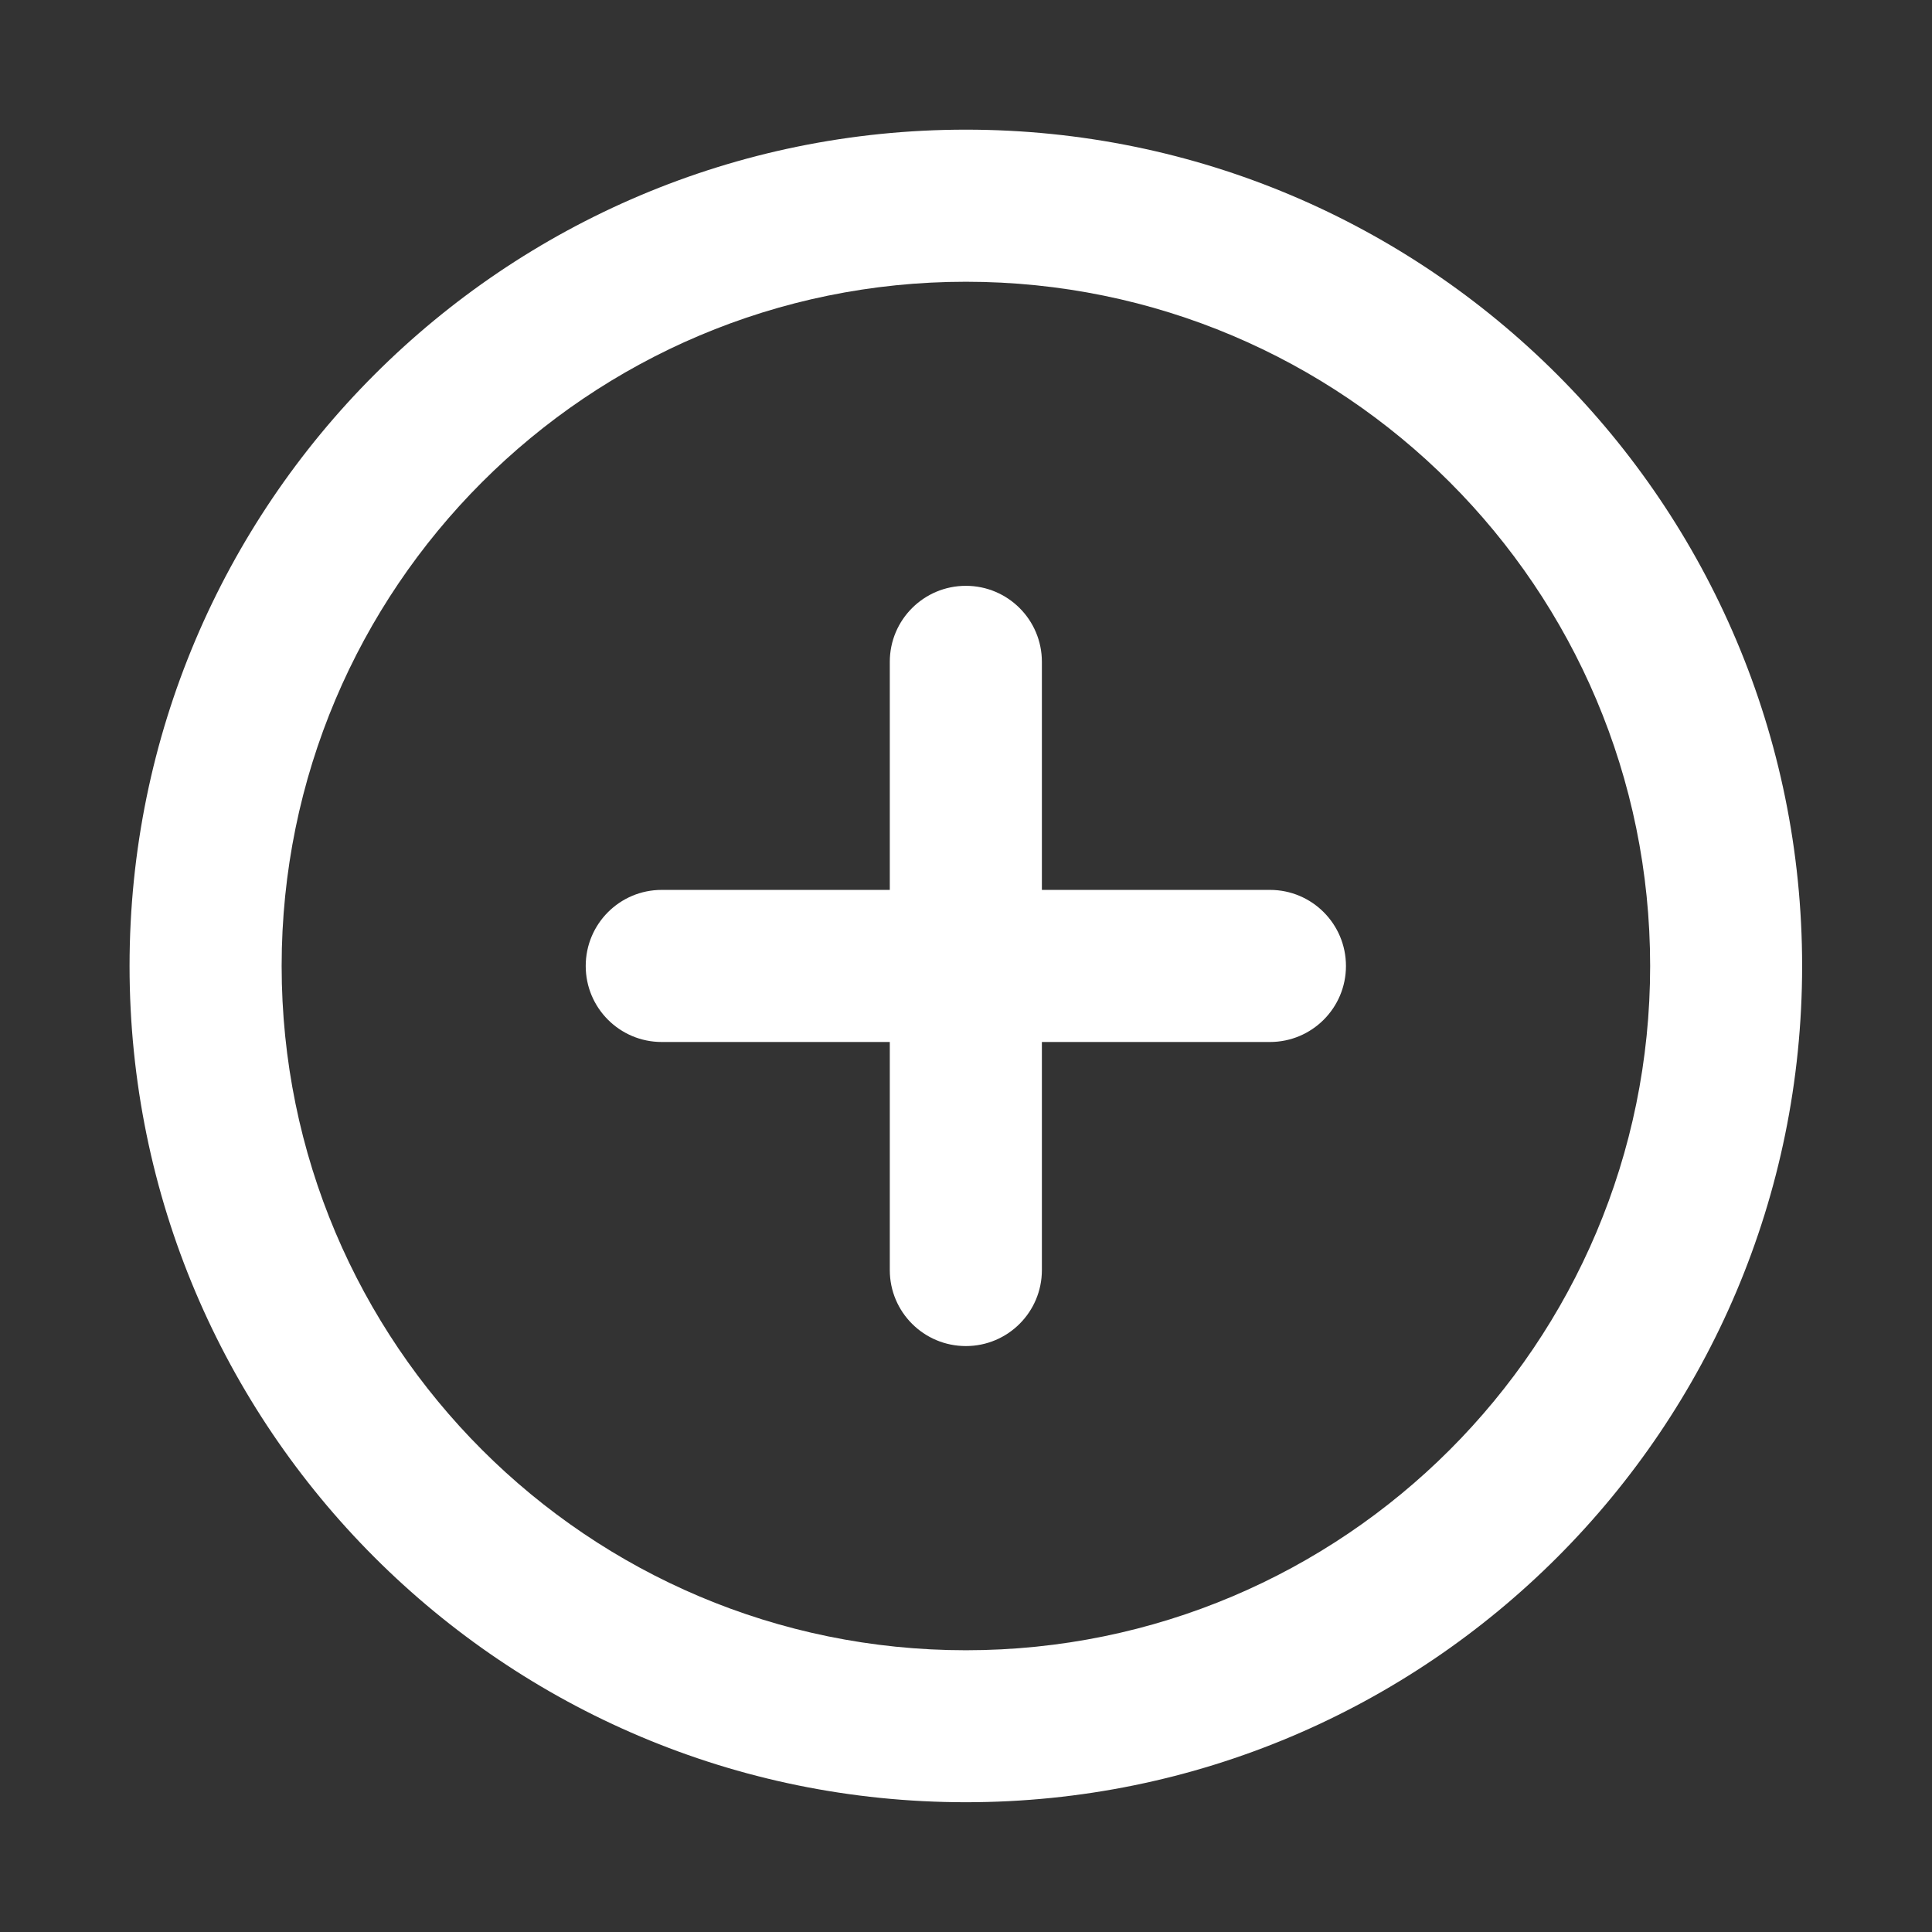 <svg xmlns="http://www.w3.org/2000/svg" width="18" height="18" viewBox="0 0 18 18" fill="none"><rect x="0" y="0" width="18" height="18" fill="#333333" stroke="none"/><path fill-rule="evenodd" clip-rule="evenodd" d="M8.999 2.625C5.478 2.625 2.624 5.479 2.624 9C2.624 12.521 5.478 15.375 8.999 15.375C12.52 15.375 15.374 12.521 15.374 9C15.374 5.479 12.52 2.625 8.999 2.625ZM1.207 9C1.207 4.696 4.695 1.208 8.999 1.208C13.302 1.208 16.79 4.696 16.79 9C16.79 13.303 13.302 16.791 8.999 16.791C4.695 16.791 1.207 13.303 1.207 9ZM8.999 5.458C9.39 5.458 9.707 5.775 9.707 6.166V8.291H11.832C12.223 8.291 12.54 8.608 12.54 9C12.54 9.391 12.223 9.708 11.832 9.708H9.707V11.833C9.707 12.224 9.39 12.541 8.999 12.541C8.607 12.541 8.29 12.224 8.29 11.833V9.708H6.165C5.774 9.708 5.457 9.391 5.457 9C5.457 8.608 5.774 8.291 6.165 8.291H8.29V6.166C8.29 5.775 8.607 5.458 8.999 5.458Z" fill="white"></path></svg>
